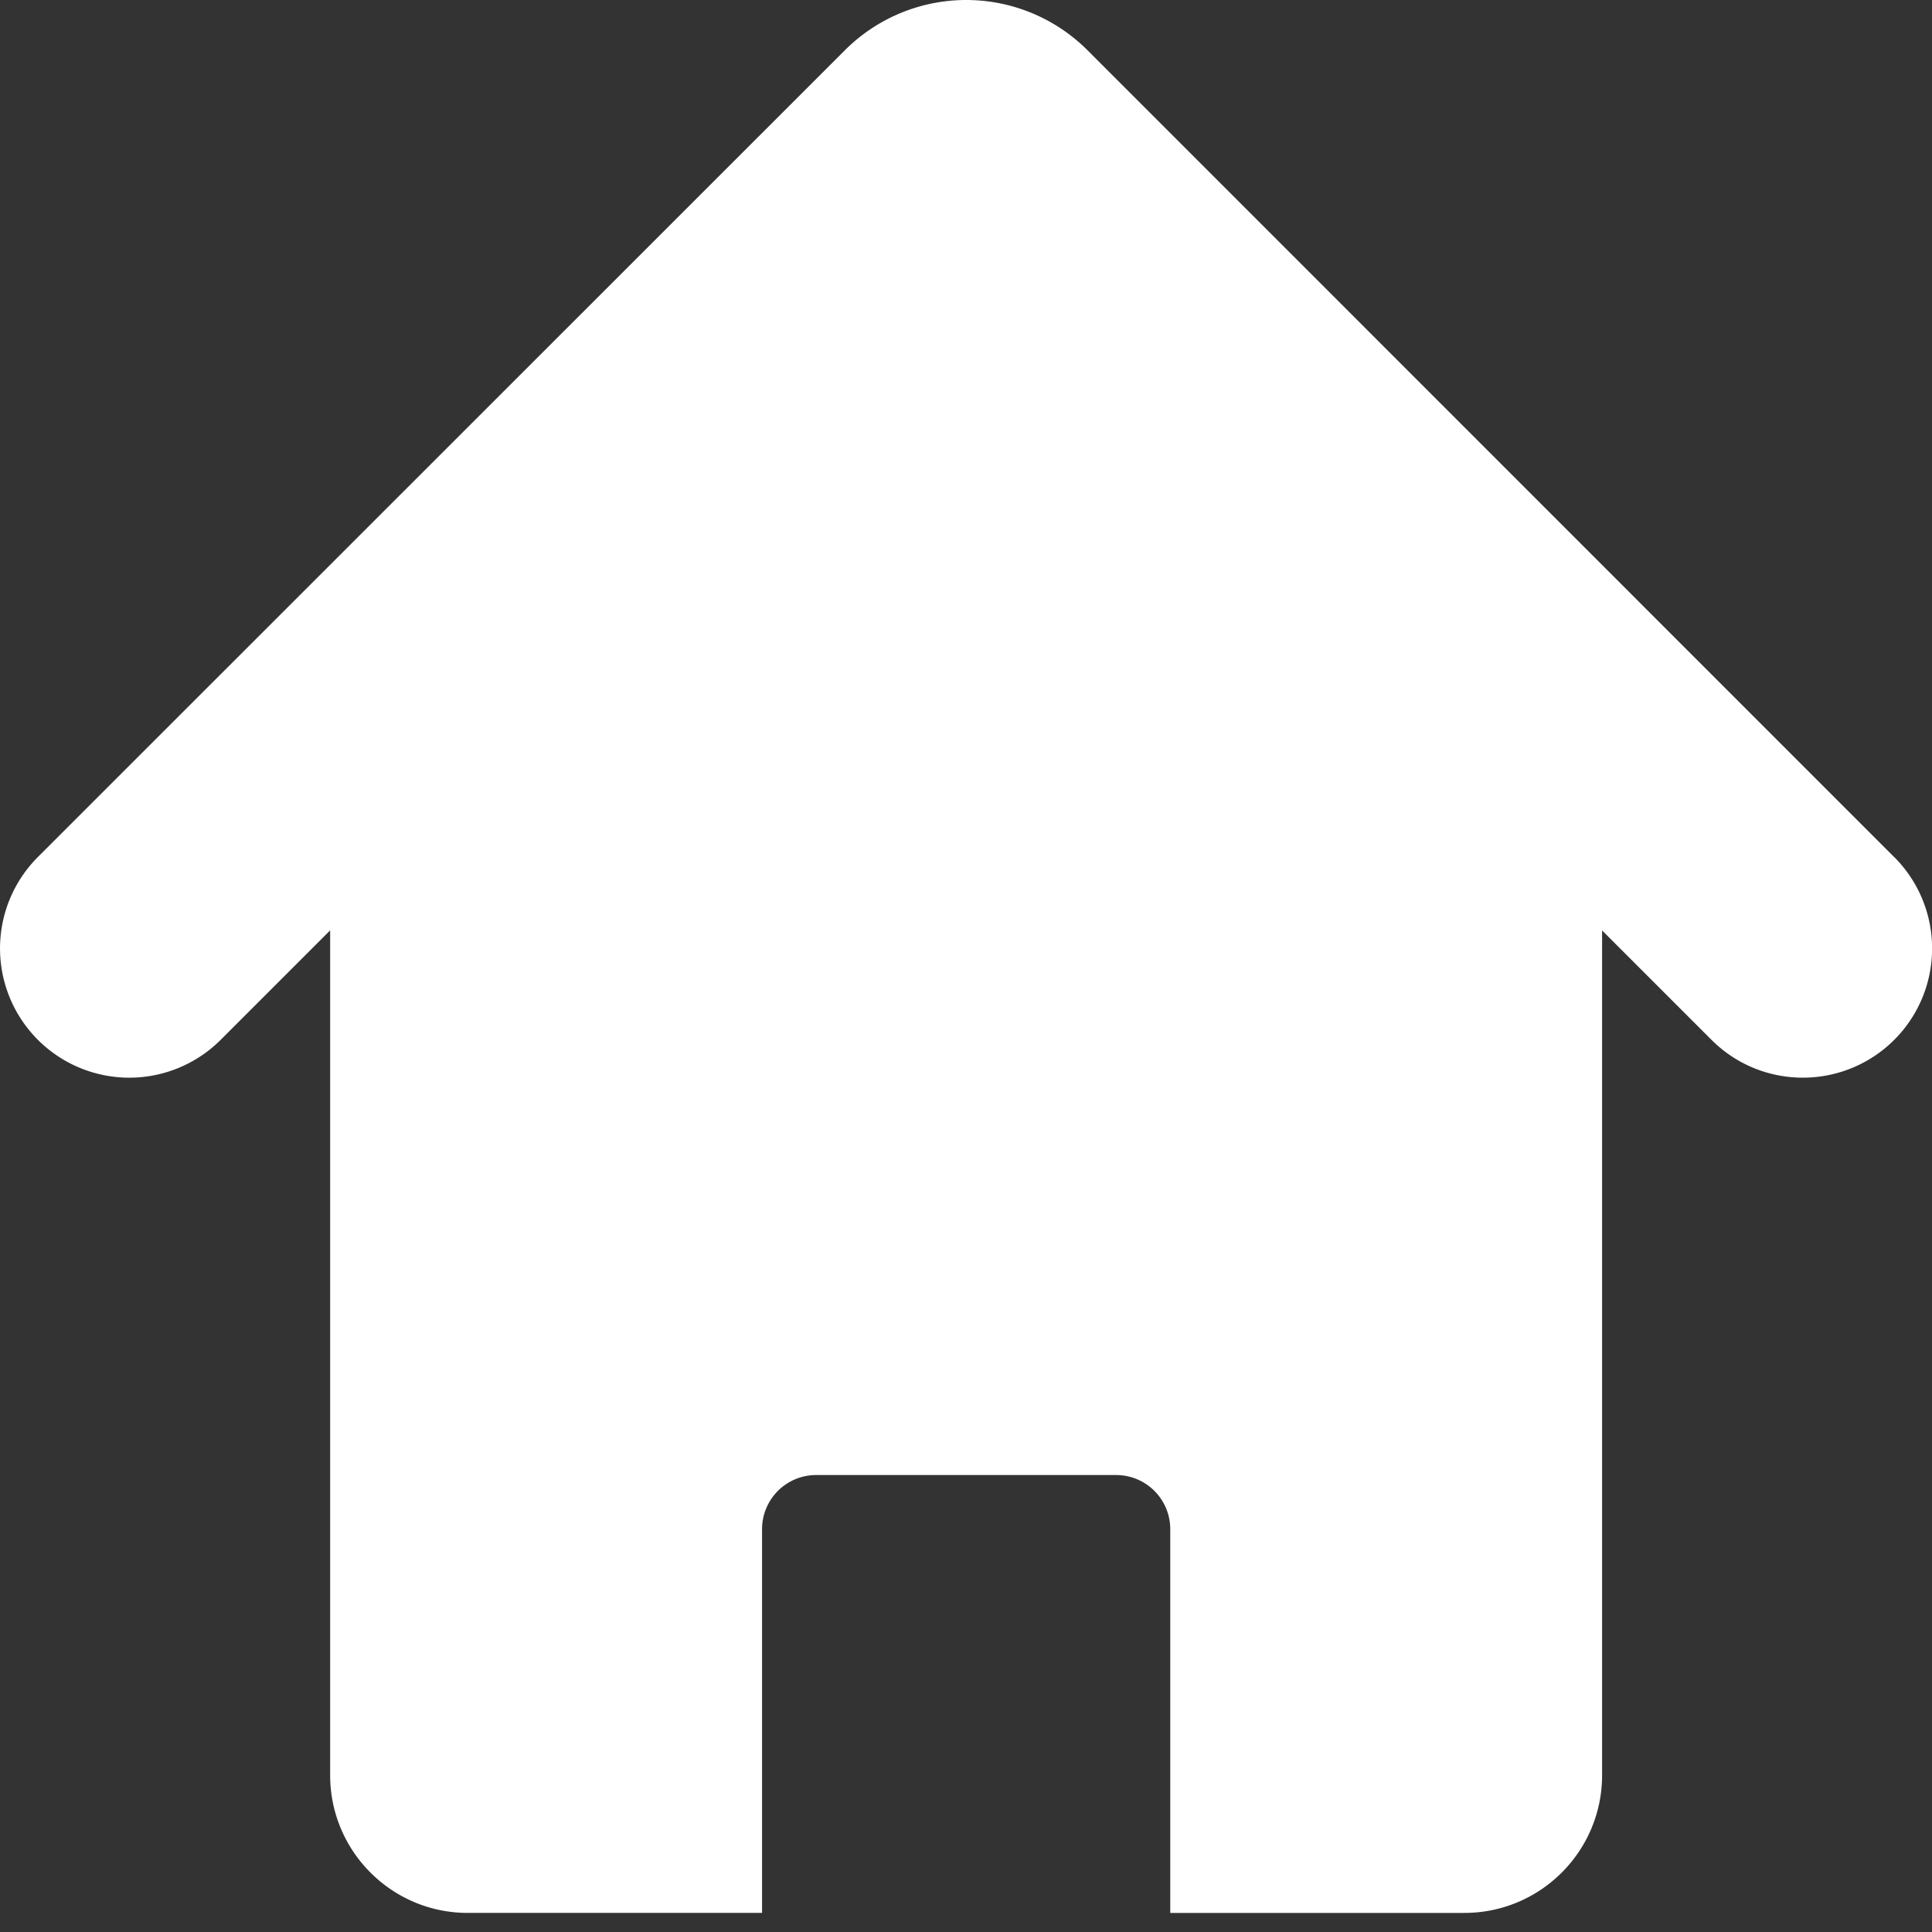 <svg xmlns="http://www.w3.org/2000/svg" width="25" height="25" viewBox="0 0 25 25"><rect x="0" y="0" width="25" height="25" fill="#333333" stroke="none"/><g><g clip-path="url(#clip-AA78134E-4835-404B-97A8-ED5457387CF8)"><path fill="#fff" d="M24.51 11.09L14.068.646a2.22 2.22 0 0 0-3.132.001L.49 11.09a1.672 1.672 0 1 0 2.366 2.365l1.416-1.416v10.932c0 .984.798 1.782 1.78 1.782h3.809v-4.967a.7.7 0 0 1 .699-.699h3.884a.7.7 0 0 1 .699.699v4.967h3.806c.984 0 1.782-.798 1.782-1.782V12.04l1.415 1.415c.327.327.755.49 1.182.49a1.672 1.672 0 0 0 1.183-2.855"/></g></g></svg>